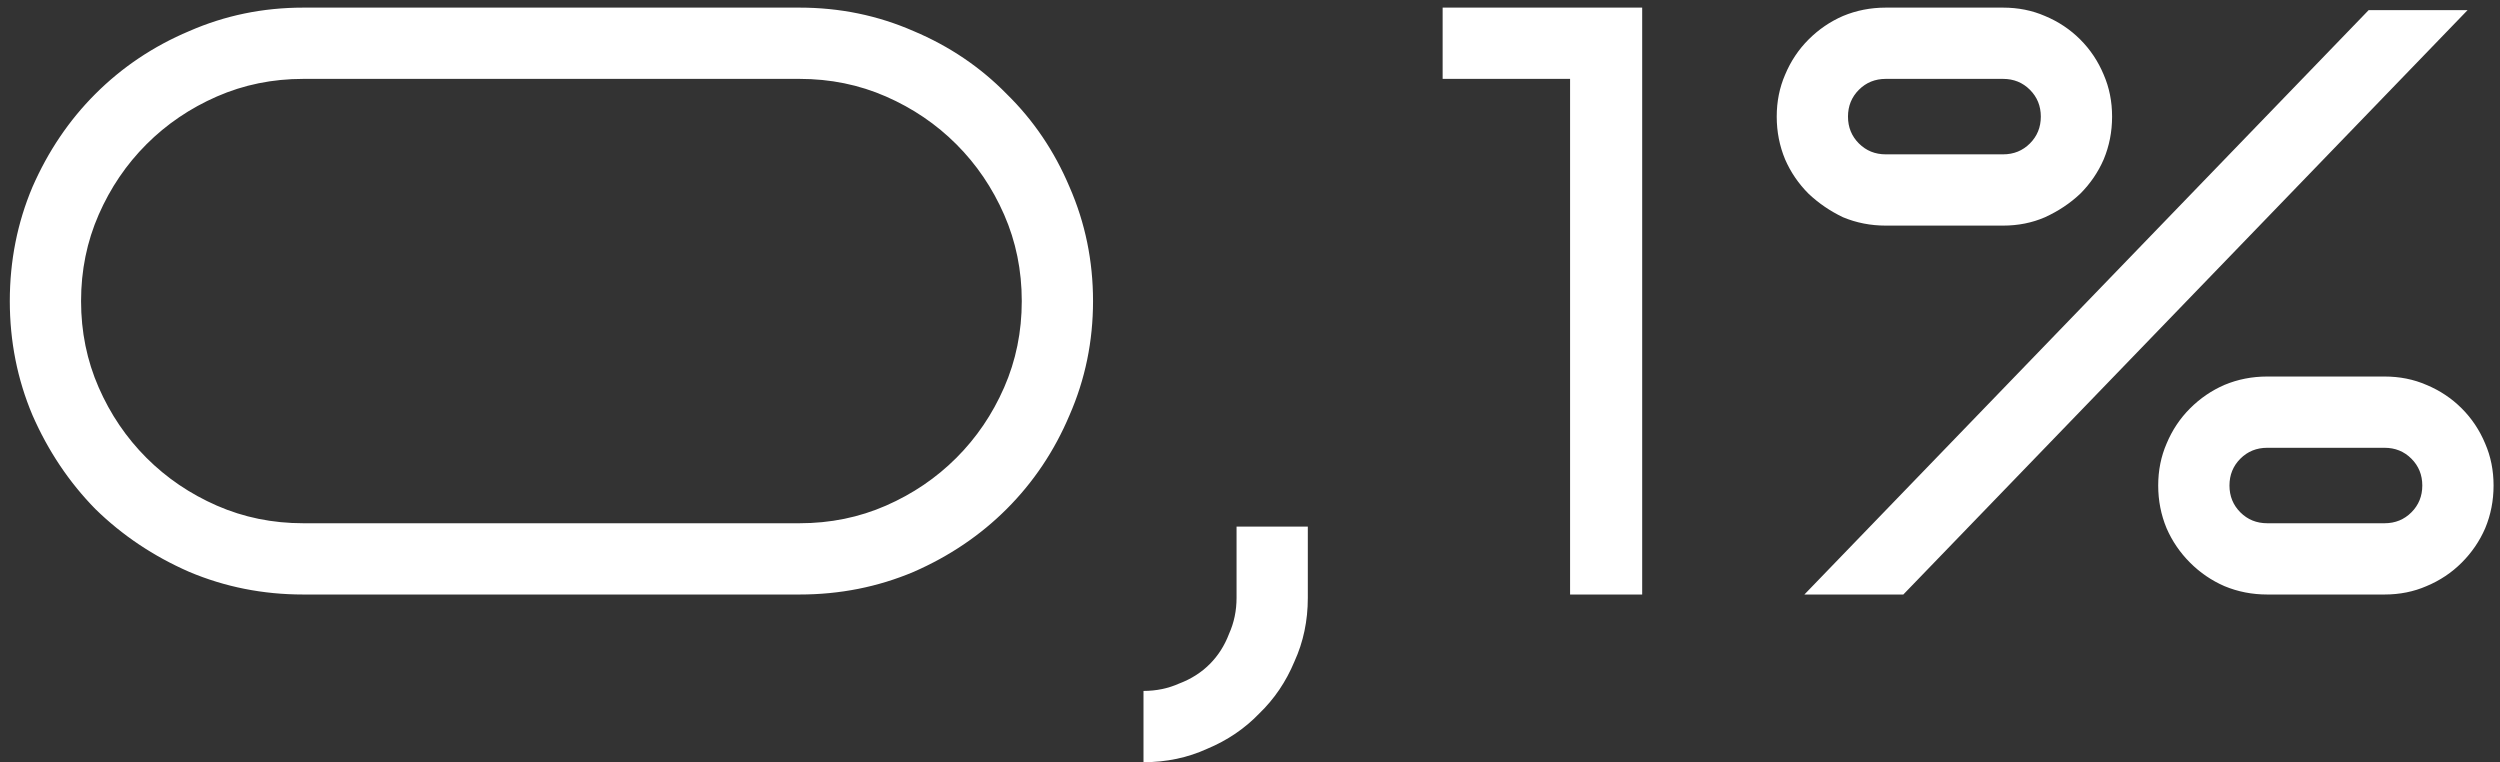 <?xml version="1.0" encoding="UTF-8"?> <svg xmlns="http://www.w3.org/2000/svg" width="164" height="50" viewBox="0 0 164 50" fill="none"><rect x="0" y="0" width="164" height="50" fill="#333333" stroke="none"/><path d="M52.453 39H19.893C17.253 39 14.76 38.505 12.413 37.515C10.066 36.488 8.013 35.113 6.253 33.39C4.53 31.63 3.155 29.577 2.128 27.23C1.138 24.883 0.643 22.39 0.643 19.75C0.643 17.11 1.138 14.617 2.128 12.27C3.155 9.923 4.53 7.888 6.253 6.165C8.013 4.405 10.066 3.03 12.413 2.04C14.76 1.013 17.253 0.5 19.893 0.5H52.453C55.093 0.5 57.586 1.013 59.933 2.04C62.28 3.03 64.315 4.405 66.038 6.165C67.798 7.888 69.173 9.923 70.163 12.27C71.19 14.617 71.703 17.11 71.703 19.75C71.703 22.39 71.19 24.883 70.163 27.23C69.173 29.577 67.798 31.63 66.038 33.39C64.315 35.113 62.28 36.488 59.933 37.515C57.586 38.505 55.093 39 52.453 39ZM19.893 5.175C17.876 5.175 15.988 5.56 14.228 6.33C12.468 7.1 10.928 8.145 9.608 9.465C8.288 10.785 7.243 12.325 6.473 14.085C5.703 15.845 5.318 17.733 5.318 19.75C5.318 21.767 5.703 23.655 6.473 25.415C7.243 27.175 8.288 28.715 9.608 30.035C10.928 31.355 12.468 32.4 14.228 33.17C15.988 33.94 17.876 34.325 19.893 34.325H52.453C54.47 34.325 56.358 33.94 58.118 33.17C59.878 32.4 61.418 31.355 62.738 30.035C64.058 28.715 65.103 27.175 65.873 25.415C66.643 23.655 67.028 21.767 67.028 19.75C67.028 17.733 66.643 15.845 65.873 14.085C65.103 12.325 64.058 10.785 62.738 9.465C61.418 8.145 59.878 7.1 58.118 6.33C56.358 5.56 54.47 5.175 52.453 5.175H19.893ZM81.118 34.545H85.793V39.22C85.793 40.723 85.5 42.117 84.913 43.4C84.363 44.72 83.593 45.857 82.603 46.81C81.65 47.8 80.513 48.57 79.193 49.12C77.91 49.707 76.517 50 75.013 50V45.325C75.857 45.325 76.645 45.16 77.378 44.83C78.148 44.537 78.808 44.115 79.358 43.565C79.908 43.015 80.33 42.355 80.623 41.585C80.953 40.852 81.118 40.063 81.118 39.22V34.545ZM107.727 0.5V39H102.997V5.175H94.637V0.5H107.727ZM123.703 14.8C122.713 14.8 121.778 14.617 120.898 14.25C120.055 13.847 119.303 13.333 118.643 12.71C117.983 12.05 117.47 11.298 117.103 10.455C116.737 9.575 116.553 8.64 116.553 7.65C116.553 6.66 116.737 5.743 117.103 4.9C117.47 4.02 117.983 3.25 118.643 2.59C119.303 1.93 120.055 1.417 120.898 1.05C121.778 0.683 122.713 0.5 123.703 0.5H131.403C132.393 0.5 133.31 0.683 134.153 1.05C135.033 1.417 135.803 1.93 136.463 2.59C137.123 3.25 137.637 4.02 138.003 4.9C138.37 5.743 138.553 6.66 138.553 7.65C138.553 8.64 138.37 9.575 138.003 10.455C137.637 11.298 137.123 12.05 136.463 12.71C135.803 13.333 135.033 13.847 134.153 14.25C133.31 14.617 132.393 14.8 131.403 14.8H123.703ZM161.873 0.665L124.858 39H118.368L155.383 0.665H161.873ZM123.703 5.175C123.007 5.175 122.42 5.413 121.943 5.89C121.467 6.367 121.228 6.953 121.228 7.65C121.228 8.347 121.467 8.933 121.943 9.41C122.42 9.887 123.007 10.125 123.703 10.125H131.403C132.1 10.125 132.687 9.887 133.163 9.41C133.64 8.933 133.878 8.347 133.878 7.65C133.878 6.953 133.64 6.367 133.163 5.89C132.687 5.413 132.1 5.175 131.403 5.175H123.703ZM148.728 39C147.738 39 146.803 38.817 145.923 38.45C145.08 38.083 144.328 37.57 143.668 36.91C143.008 36.25 142.495 35.498 142.128 34.655C141.762 33.775 141.578 32.84 141.578 31.85C141.578 30.86 141.762 29.943 142.128 29.1C142.495 28.22 143.008 27.45 143.668 26.79C144.328 26.13 145.08 25.617 145.923 25.25C146.803 24.883 147.738 24.7 148.728 24.7H156.428C157.418 24.7 158.335 24.883 159.178 25.25C160.058 25.617 160.828 26.13 161.488 26.79C162.148 27.45 162.662 28.22 163.028 29.1C163.395 29.943 163.578 30.86 163.578 31.85C163.578 32.84 163.395 33.775 163.028 34.655C162.662 35.498 162.148 36.25 161.488 36.91C160.828 37.57 160.058 38.083 159.178 38.45C158.335 38.817 157.418 39 156.428 39H148.728ZM148.728 29.375C148.032 29.375 147.445 29.613 146.968 30.09C146.492 30.567 146.253 31.153 146.253 31.85C146.253 32.547 146.492 33.133 146.968 33.61C147.445 34.087 148.032 34.325 148.728 34.325H156.428C157.125 34.325 157.712 34.087 158.188 33.61C158.665 33.133 158.903 32.547 158.903 31.85C158.903 31.153 158.665 30.567 158.188 30.09C157.712 29.613 157.125 29.375 156.428 29.375H148.728Z" fill="white"></path></svg> 